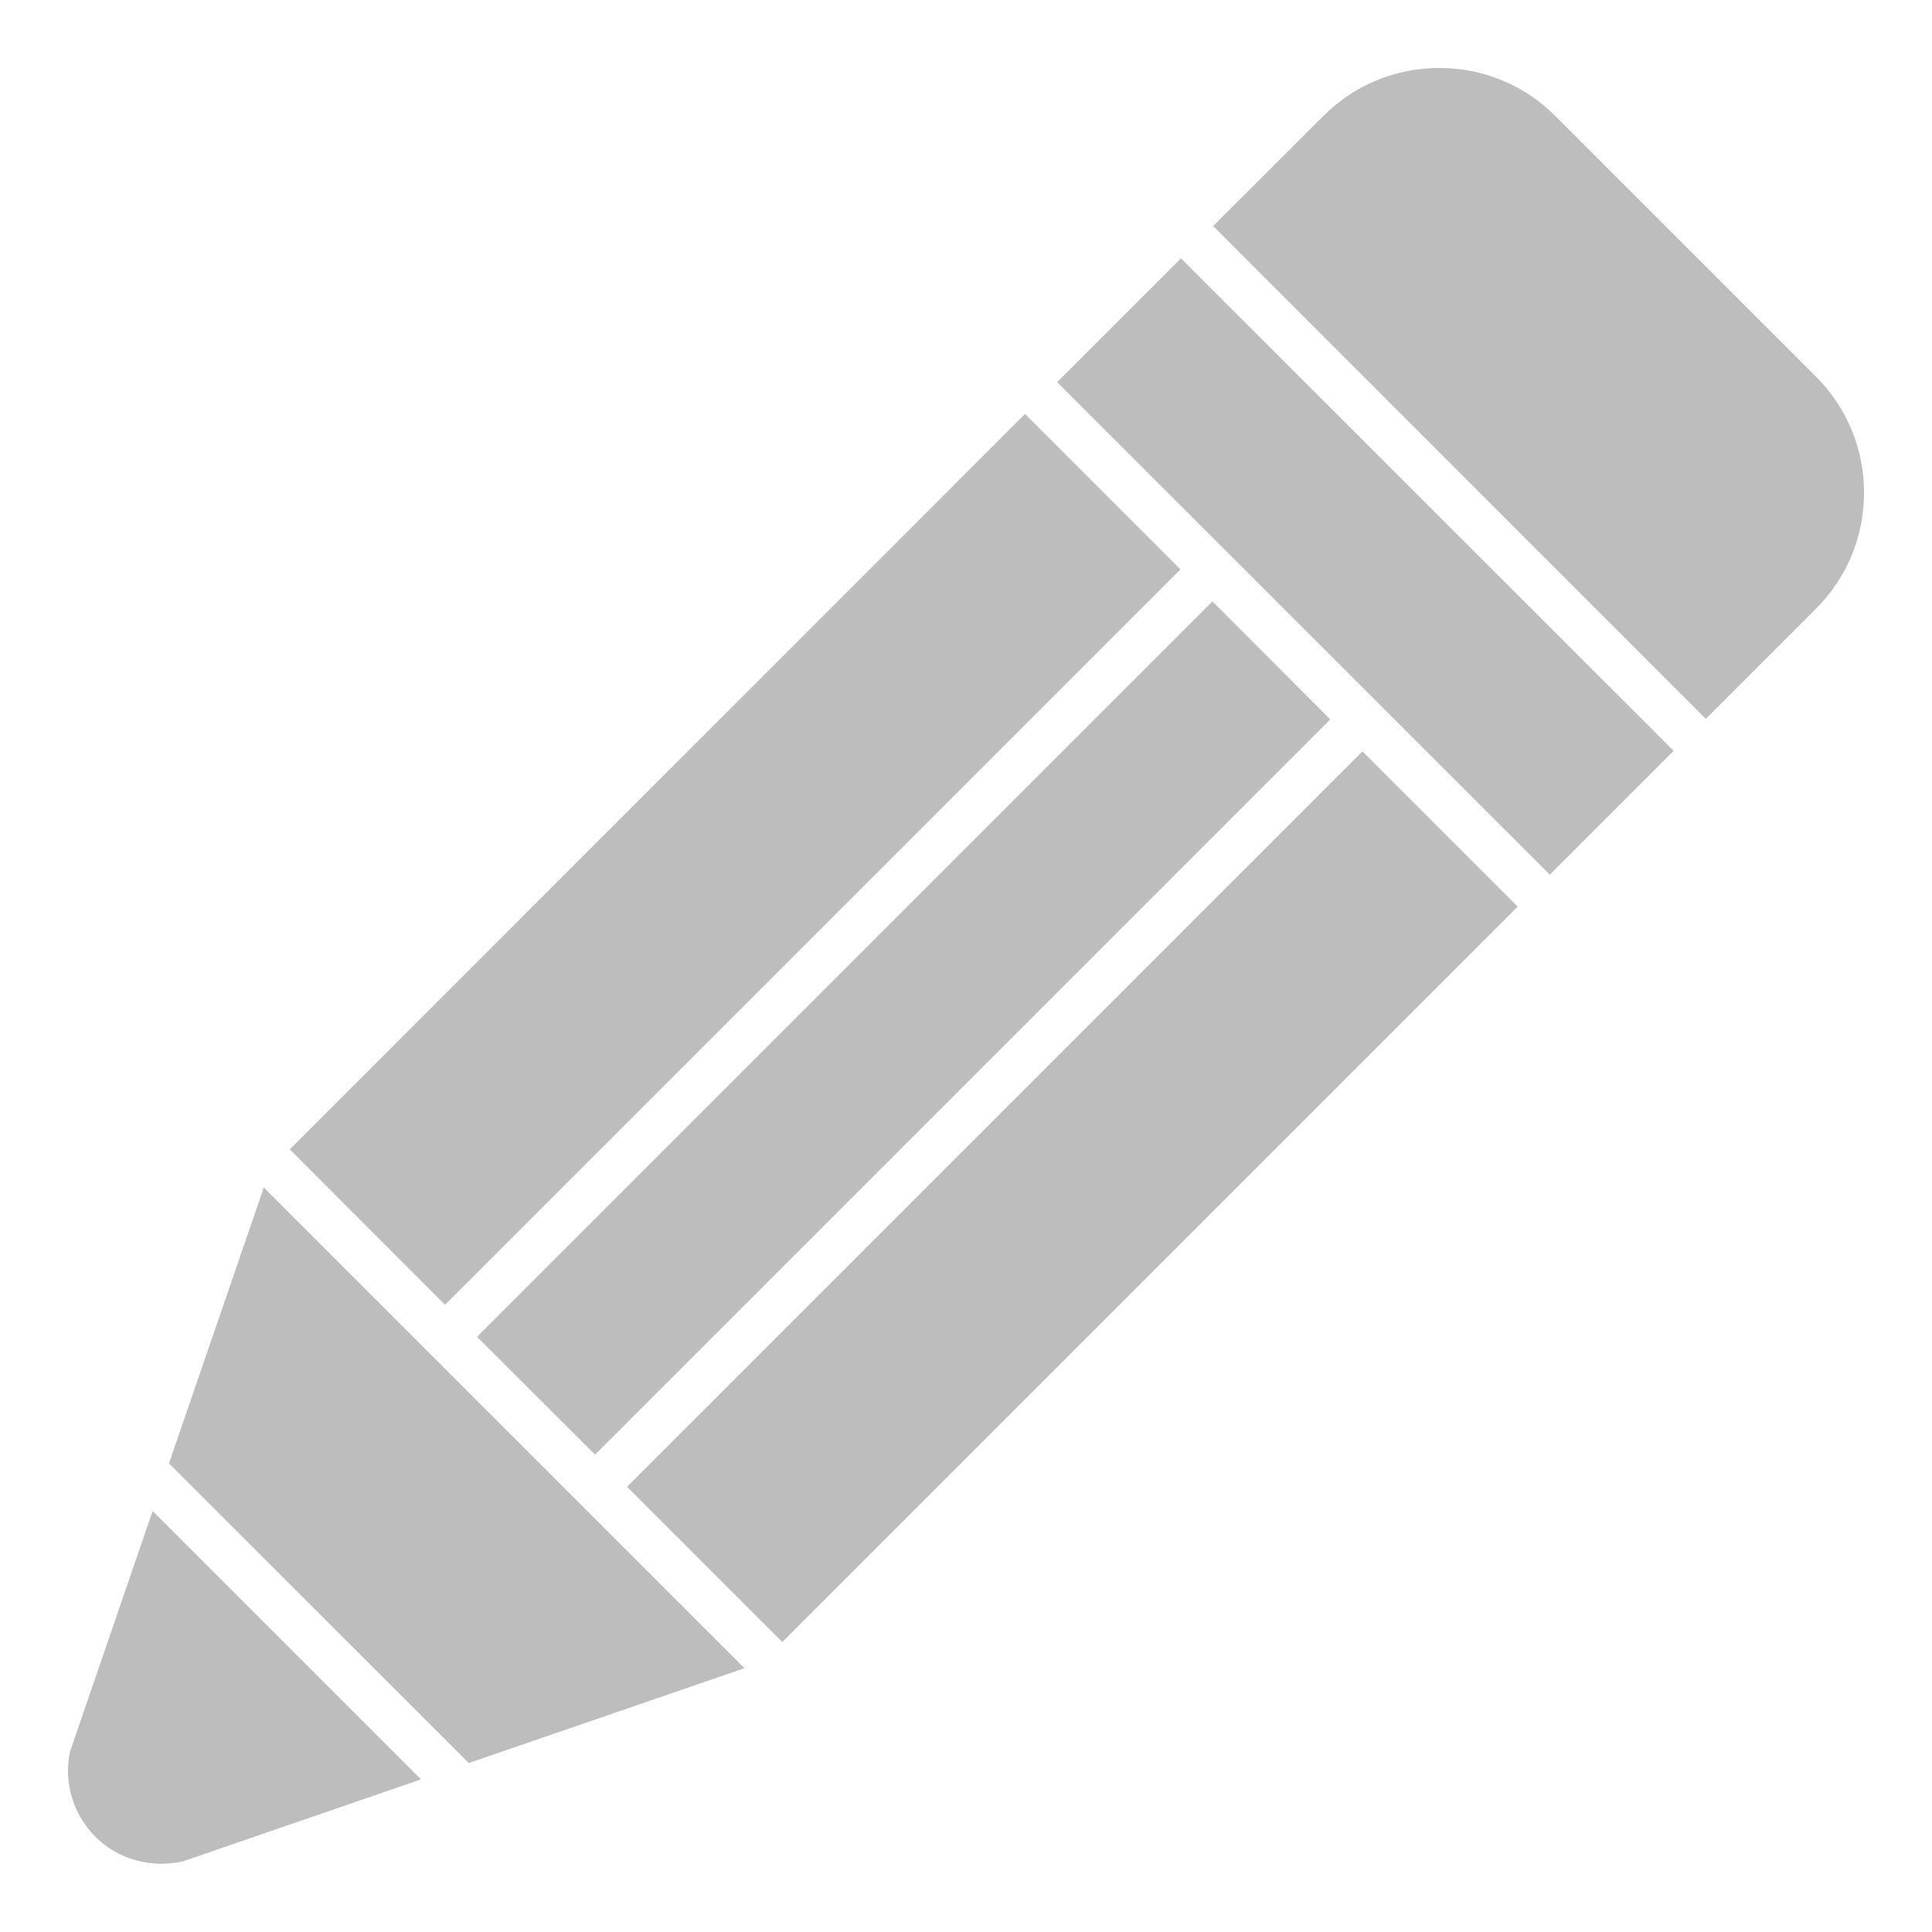 <svg width="11" height="11" viewBox="0 0 11 11" fill="none" xmlns="http://www.w3.org/2000/svg"><g clip-path="url(#clip0_149_30)"><path d="M1.502 6.761L0.962 8.332L2.669 10.038L4.239 9.498L1.502 6.761Z" fill="#BDBDBD"/><path d="M3.57 8.465L7.757 4.278L8.641 5.162L4.454 9.349L3.57 8.465Z" fill="#BDBDBD"/><path d="M10.34 2.145L8.855 0.66C8.679 0.484 8.444 0.387 8.195 0.387C7.945 0.387 7.711 0.484 7.535 0.66L6.907 1.287L9.712 4.093L10.34 3.465C10.516 3.289 10.613 3.055 10.613 2.805C10.613 2.556 10.516 2.321 10.34 2.145Z" fill="#BDBDBD"/><path d="M6.019 2.176L6.724 1.471L9.529 4.275L8.824 4.98L6.019 2.176Z" fill="#BDBDBD"/><path d="M1.65 6.544L5.836 2.357L6.721 3.242L2.534 7.429L1.65 6.544Z" fill="#BDBDBD"/><path d="M0.869 8.603L0.398 9.975C0.362 10.15 0.416 10.331 0.543 10.457C0.669 10.587 0.862 10.638 1.041 10.598L2.397 10.131L0.869 8.603Z" fill="#BDBDBD"/><path d="M2.716 7.611L6.903 3.424L7.574 4.096L3.388 8.282L2.716 7.611Z" fill="#BDBDBD"/></g><defs><clipPath id="clip0_149_30"><rect width="11" height="11" fill="white"/></clipPath></defs></svg>